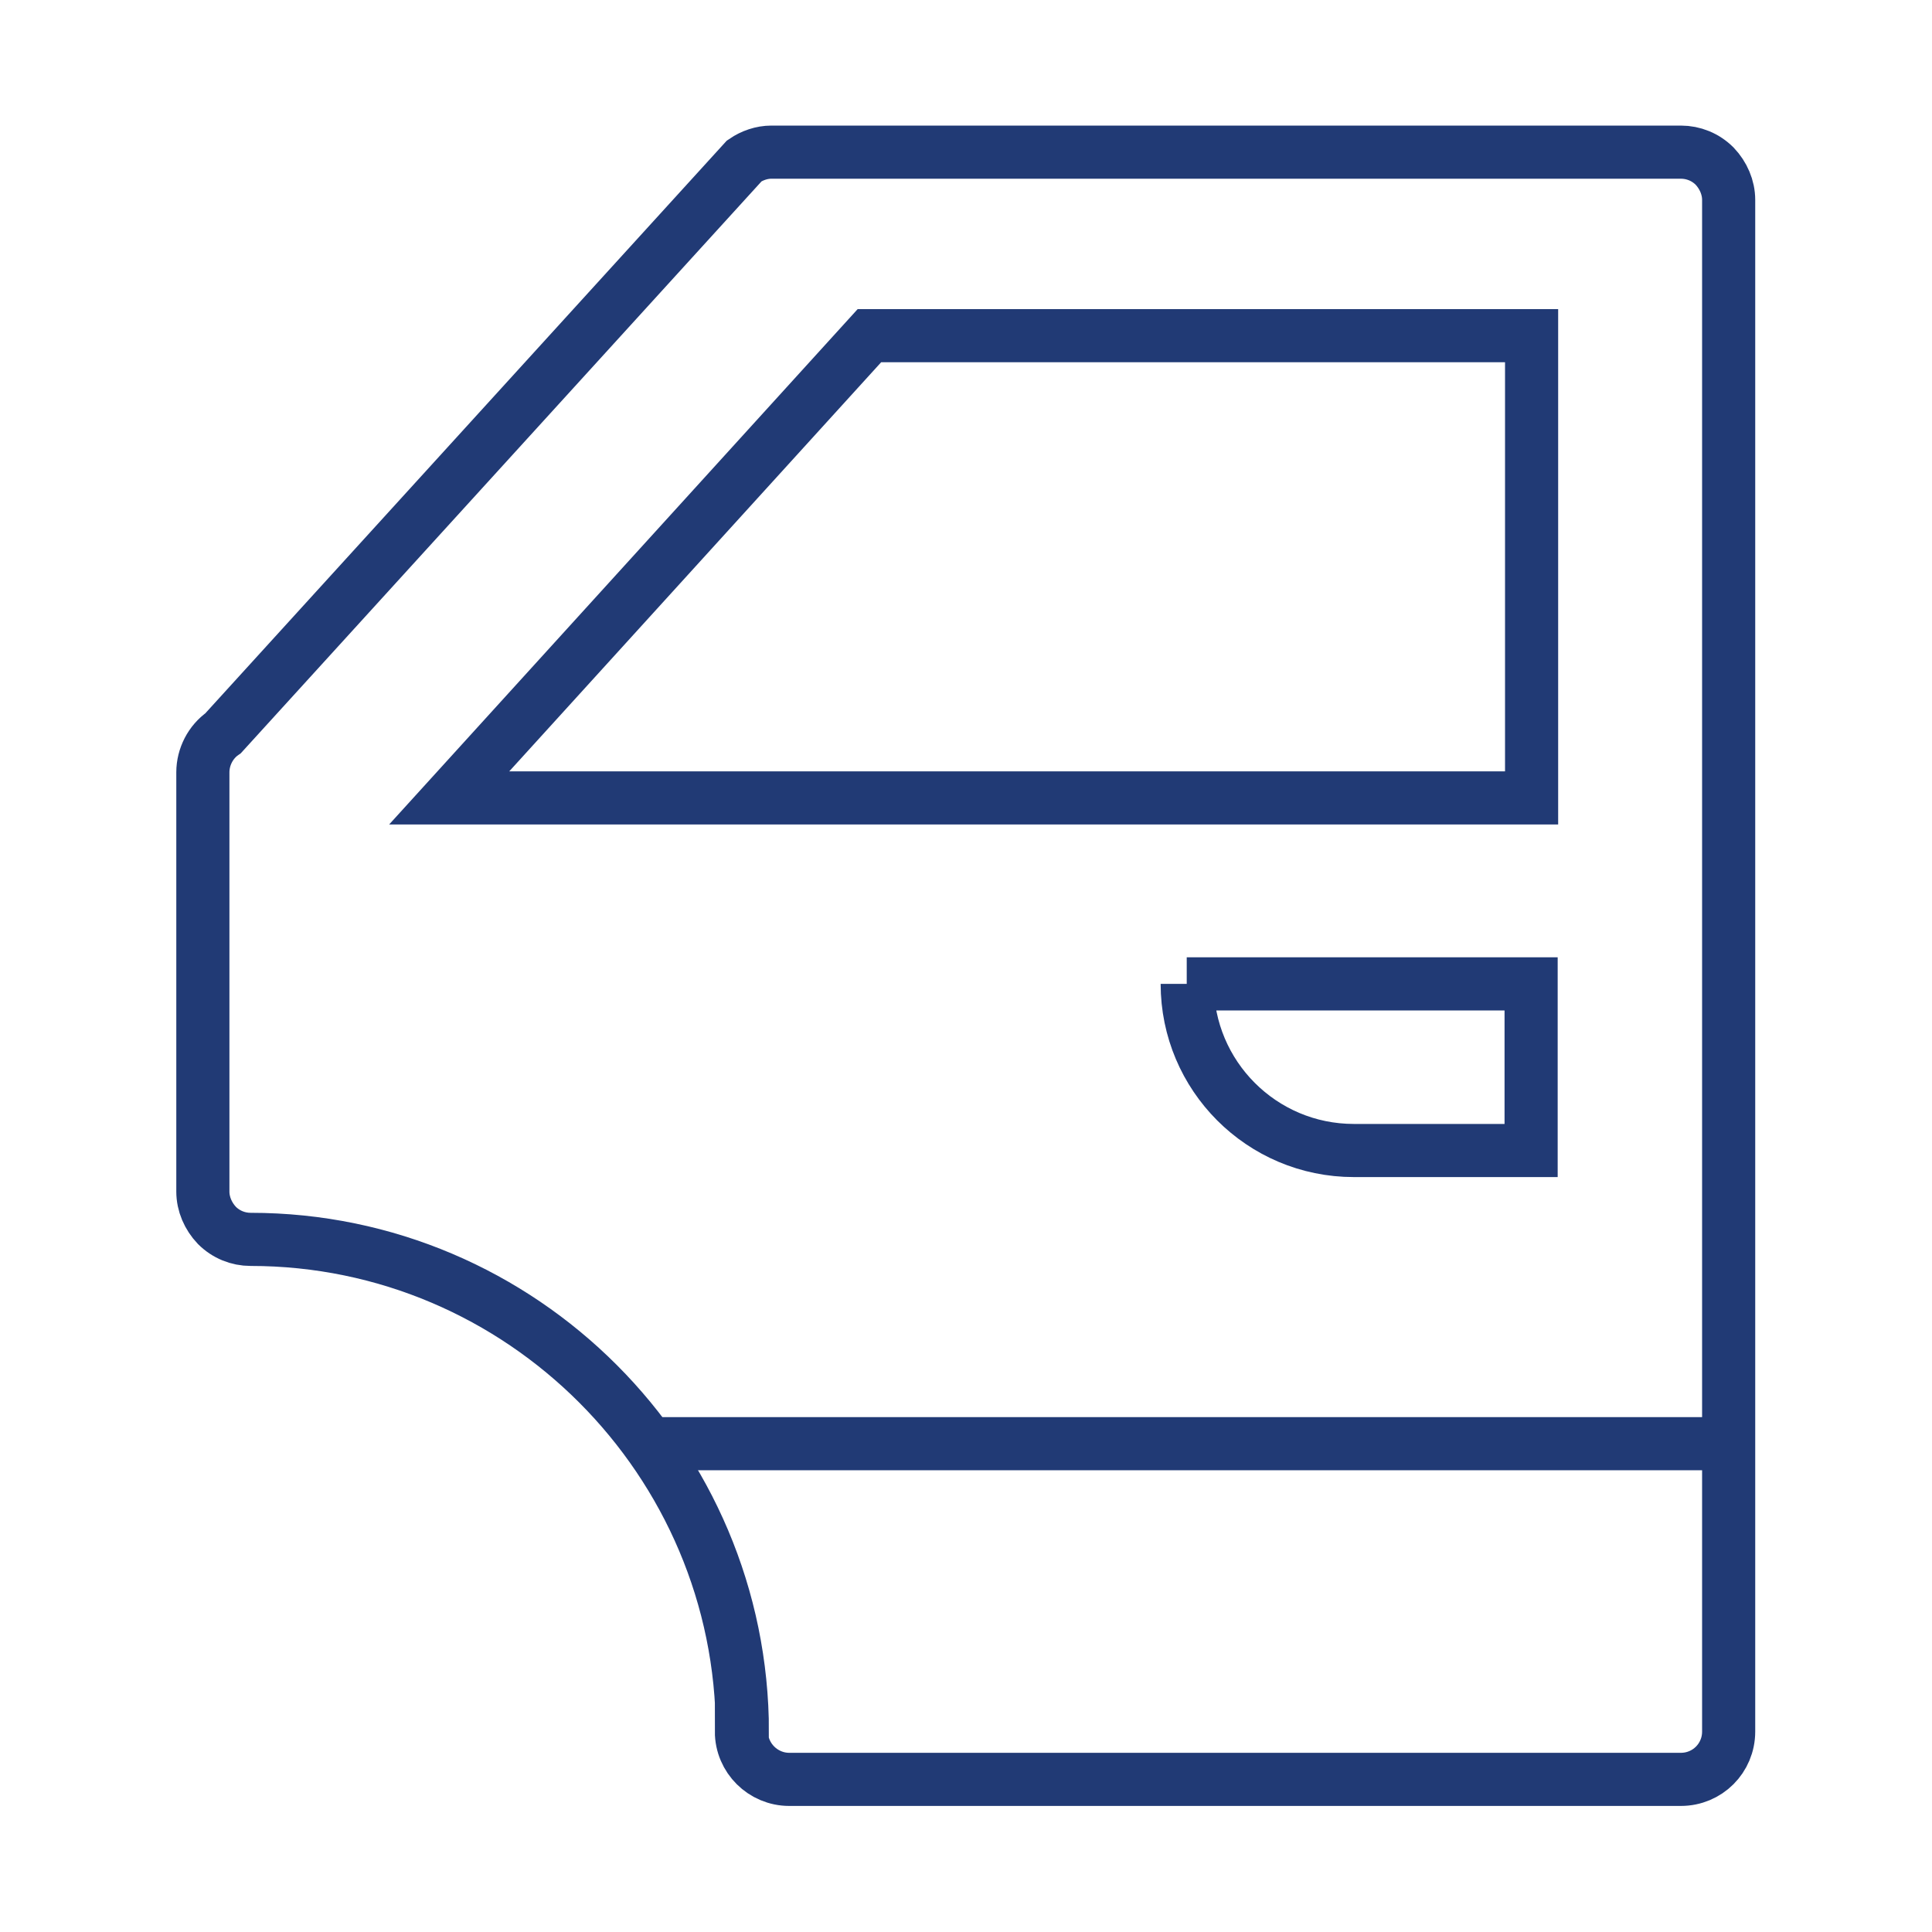 <?xml version="1.0" encoding="UTF-8"?>
<svg xmlns="http://www.w3.org/2000/svg" id="Capa_1" data-name="Capa 1" viewBox="0 0 40 40">
  <defs>
    <style>
      .cls-1 {
        fill: none;
        stroke: #213a75;
        stroke-miterlimit: 10;
        stroke-width: 1.1px;
      }
    </style>
  </defs>
  <g id="g159">
    <g id="g161">
      <g id="g163">
        <g id="g169">
          <path id="path171" class="cls-1" d="M15.37,35.86c0-5.62-4.57-10.2-10.18-10.2-.26,0-.51-.1-.7-.29-.18-.19-.29-.44-.29-.7v-8.68c0-.32.16-.63.42-.81L15.41,3.33c.16-.11.36-.18.56-.18h18.83c.26,0,.51.1.7.29.18.19.29.44.29.7v31.71c0,.55-.44.99-.99.99h-18.46c-.54,0-.99-.44-.99-.99Z"></path>
        </g>
        <g id="g173">
          <path id="path175" class="cls-1" d="M31.7,6.95h-13.7l-8.7,9.57h22.41V6.95Z"></path>
        </g>
        <g id="g177">
          <path id="path179" class="cls-1" d="M24.57,20.37h7.13v3.45h-3.67c-1.91,0-3.45-1.55-3.45-3.45Z"></path>
        </g>
        <g id="g181">
          <path id="path183" class="cls-1" d="M13.44,29.89h22.36"></path>
        </g>
      </g>
    </g>
  </g>
</svg>
